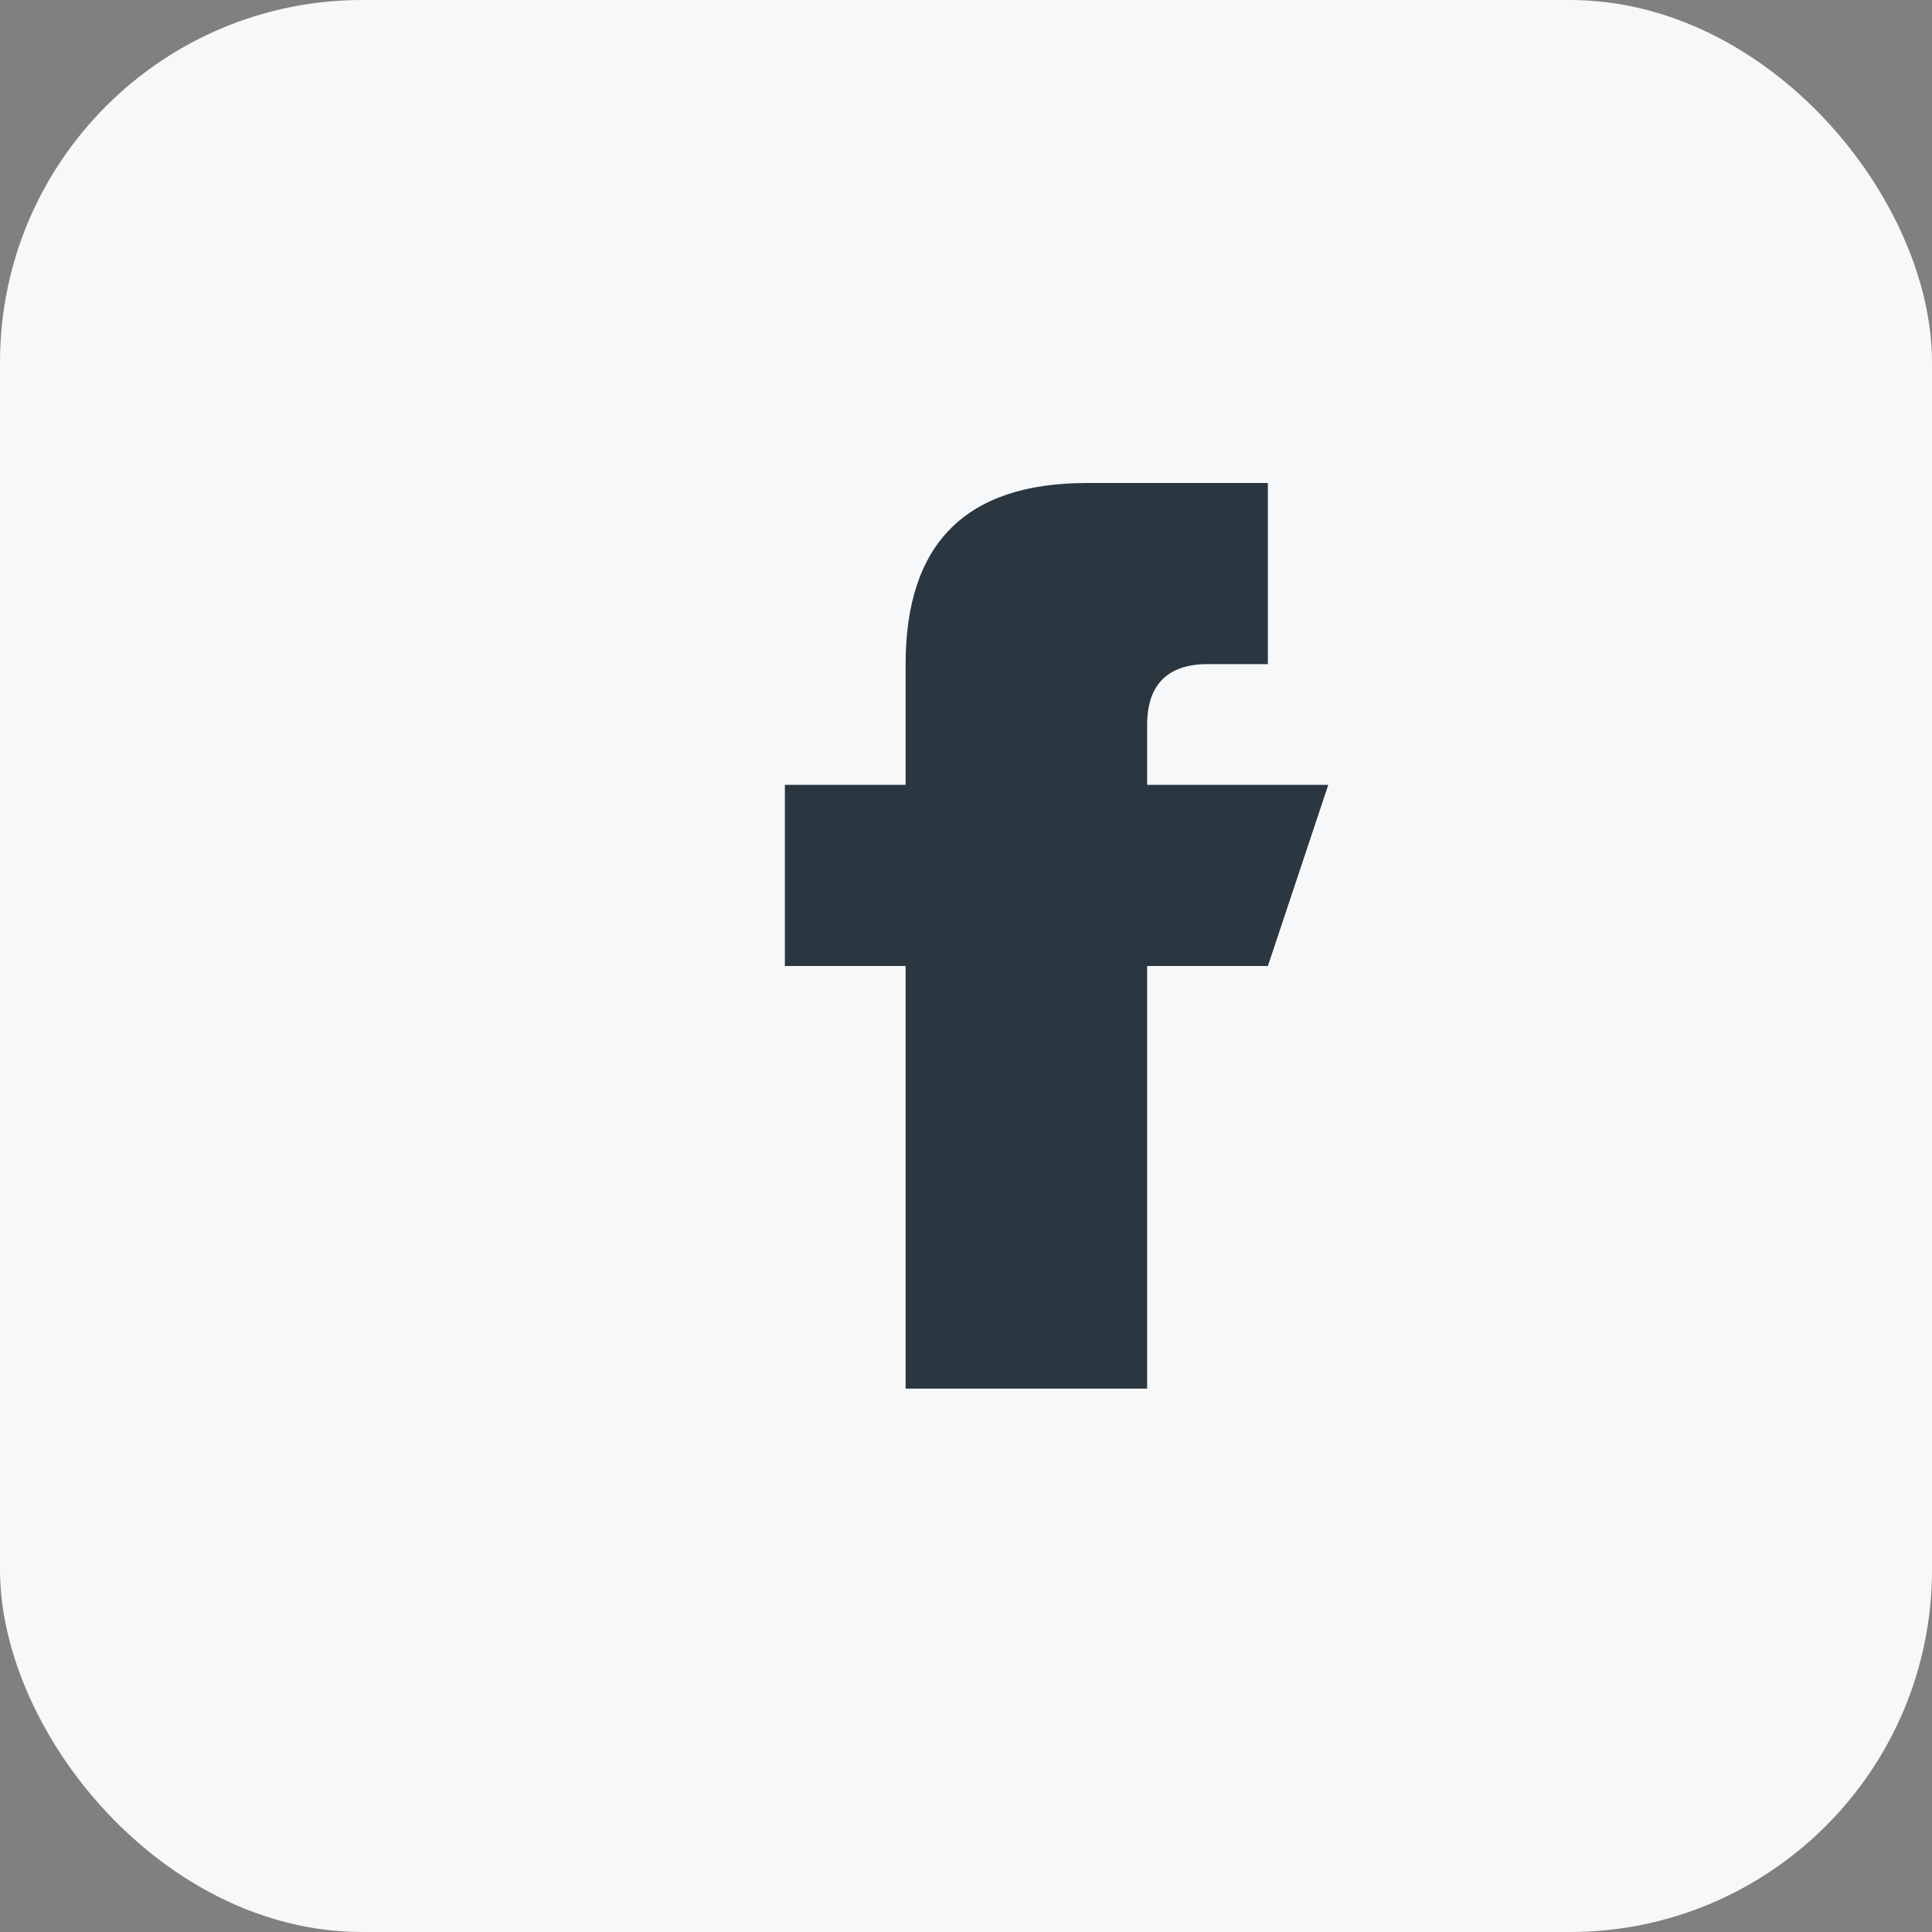 <?xml version="1.0" encoding="UTF-8"?>
<svg xmlns="http://www.w3.org/2000/svg" width="32" height="32" viewBox="0 0 32 32"><rect x="0" y="0" width="32" height="32" fill="#808080" stroke="none"/><rect width="32" height="32" rx="6" fill="#F6F8FA"/><path d="M19 11h2V8h-3c-2 0-3 1-3 3v2h-2v3h2v7h4v-7h2l1-3h-3v-1c0-.5.2-1 1-1z" fill="#2A3640"/></svg>